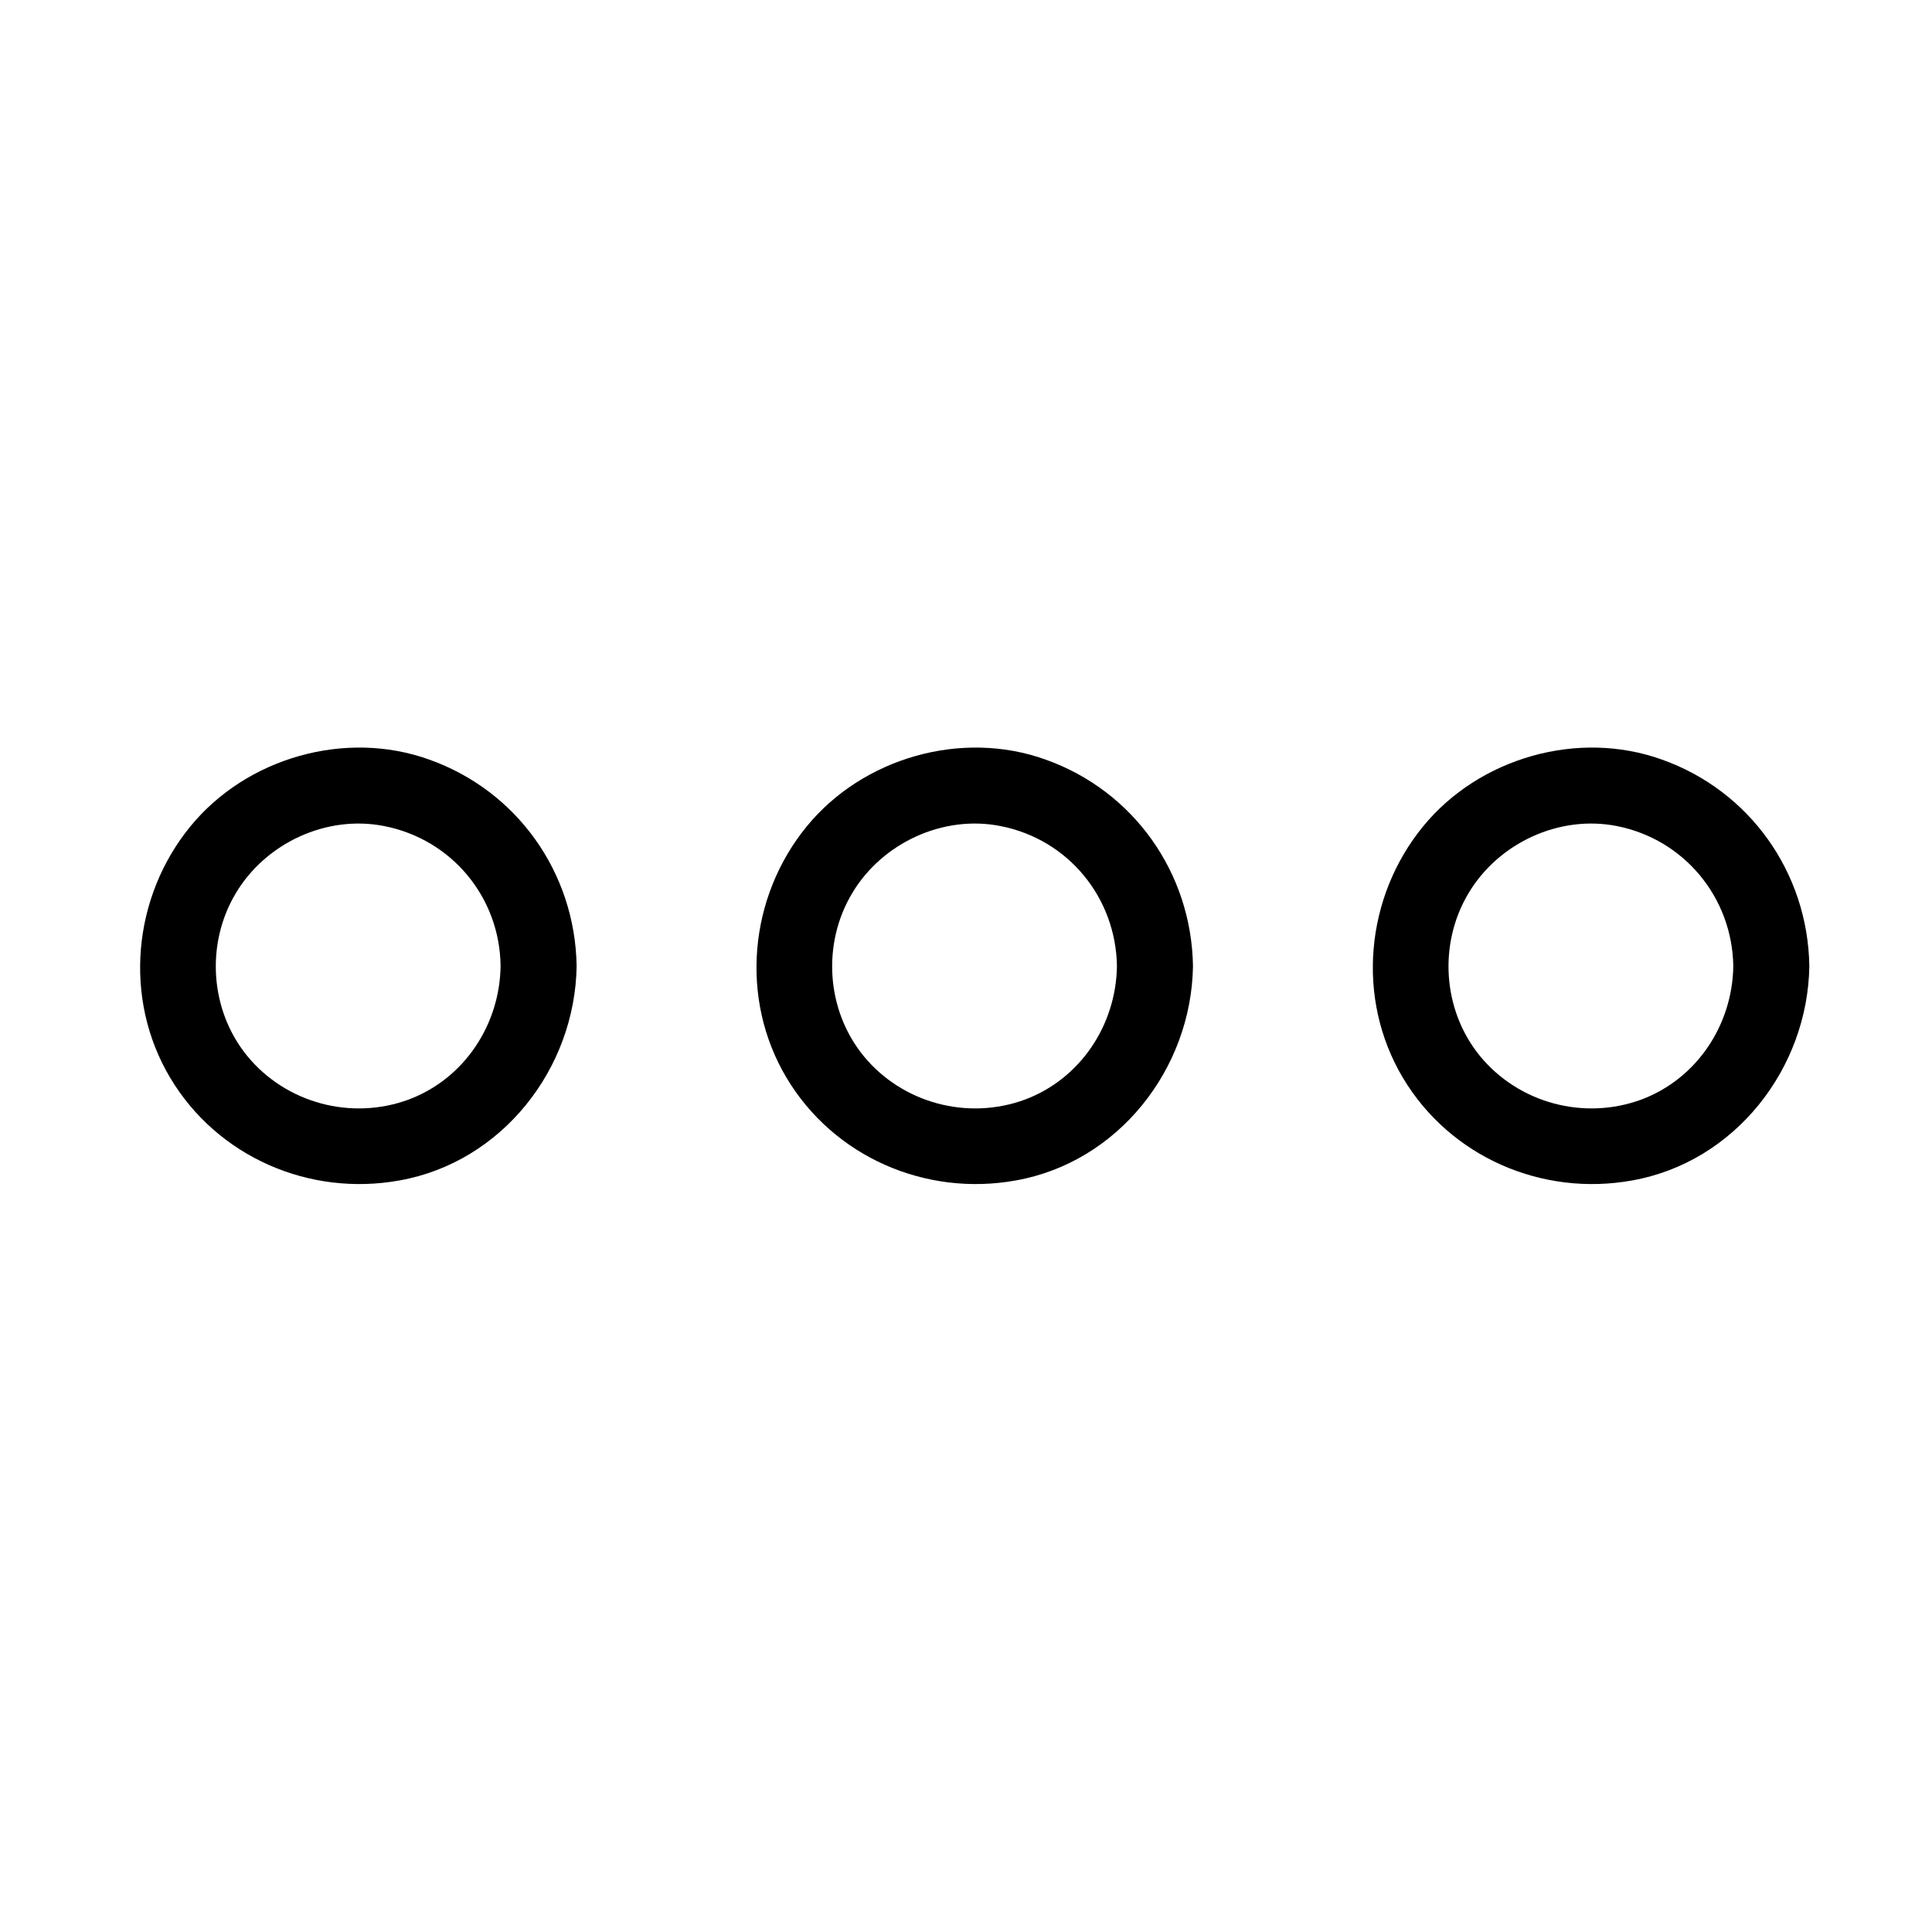 <?xml version="1.0" encoding="UTF-8"?>
<!-- The Best Svg Icon site in the world: iconSvg.co, Visit us! https://iconsvg.co -->
<svg fill="#000000" width="800px" height="800px" version="1.1" viewBox="144 144 512 512" xmlns="http://www.w3.org/2000/svg">
 <g>
  <path d="m440 400c-0.203 15.516-9.574 29.824-24.285 35.367-15.215 5.644-32.547 1.008-42.824-11.488-9.977-12.191-11.082-29.824-3.023-43.227 7.961-13.301 24.082-20.758 39.297-17.734 17.938 3.527 30.535 18.945 30.836 37.082 0.203 13 20.355 13 20.152 0-0.402-24.789-15.82-46.453-39.094-54.715-22.168-7.961-48.367-0.504-63.277 17.734-15.316 18.742-17.836 45.645-5.34 66.605 12.496 20.957 36.879 31.539 60.758 27.207 27.207-4.836 46.551-29.625 46.953-56.828 0.203-13.004-19.949-13.004-20.152-0.004z"/>
  <path d="m276.66 400c-0.203 15.516-9.574 29.824-24.285 35.367-15.215 5.644-32.547 1.008-42.824-11.488-9.977-12.191-11.082-29.824-3.023-43.227 7.961-13.301 24.082-20.758 39.297-17.734 17.941 3.527 30.637 18.945 30.836 37.082 0.203 13 20.355 13 20.152 0-0.402-24.789-15.82-46.453-39.094-54.715-22.168-7.961-48.367-0.504-63.277 17.734-15.316 18.742-17.836 45.645-5.34 66.605 12.496 20.957 36.879 31.539 60.758 27.207 27.207-4.836 46.551-29.625 46.953-56.828 0.203-13.004-19.949-13.004-20.152-0.004z"/>
  <path d="m603.34 400c-0.203 15.516-9.574 29.824-24.285 35.367-15.215 5.644-32.547 1.008-42.824-11.488-9.977-12.191-11.082-29.824-3.023-43.227 7.961-13.301 24.082-20.758 39.297-17.734 17.836 3.527 30.535 18.945 30.836 37.082 0.203 13 20.355 13 20.152 0-0.402-24.789-15.82-46.453-39.094-54.715-22.168-7.961-48.367-0.504-63.277 17.734-15.316 18.742-17.836 45.645-5.34 66.605 12.496 20.957 36.879 31.539 60.758 27.207 27.207-4.836 46.551-29.625 46.953-56.828 0.102-13.004-20.051-13.004-20.152-0.004z"/>
 </g>
</svg>